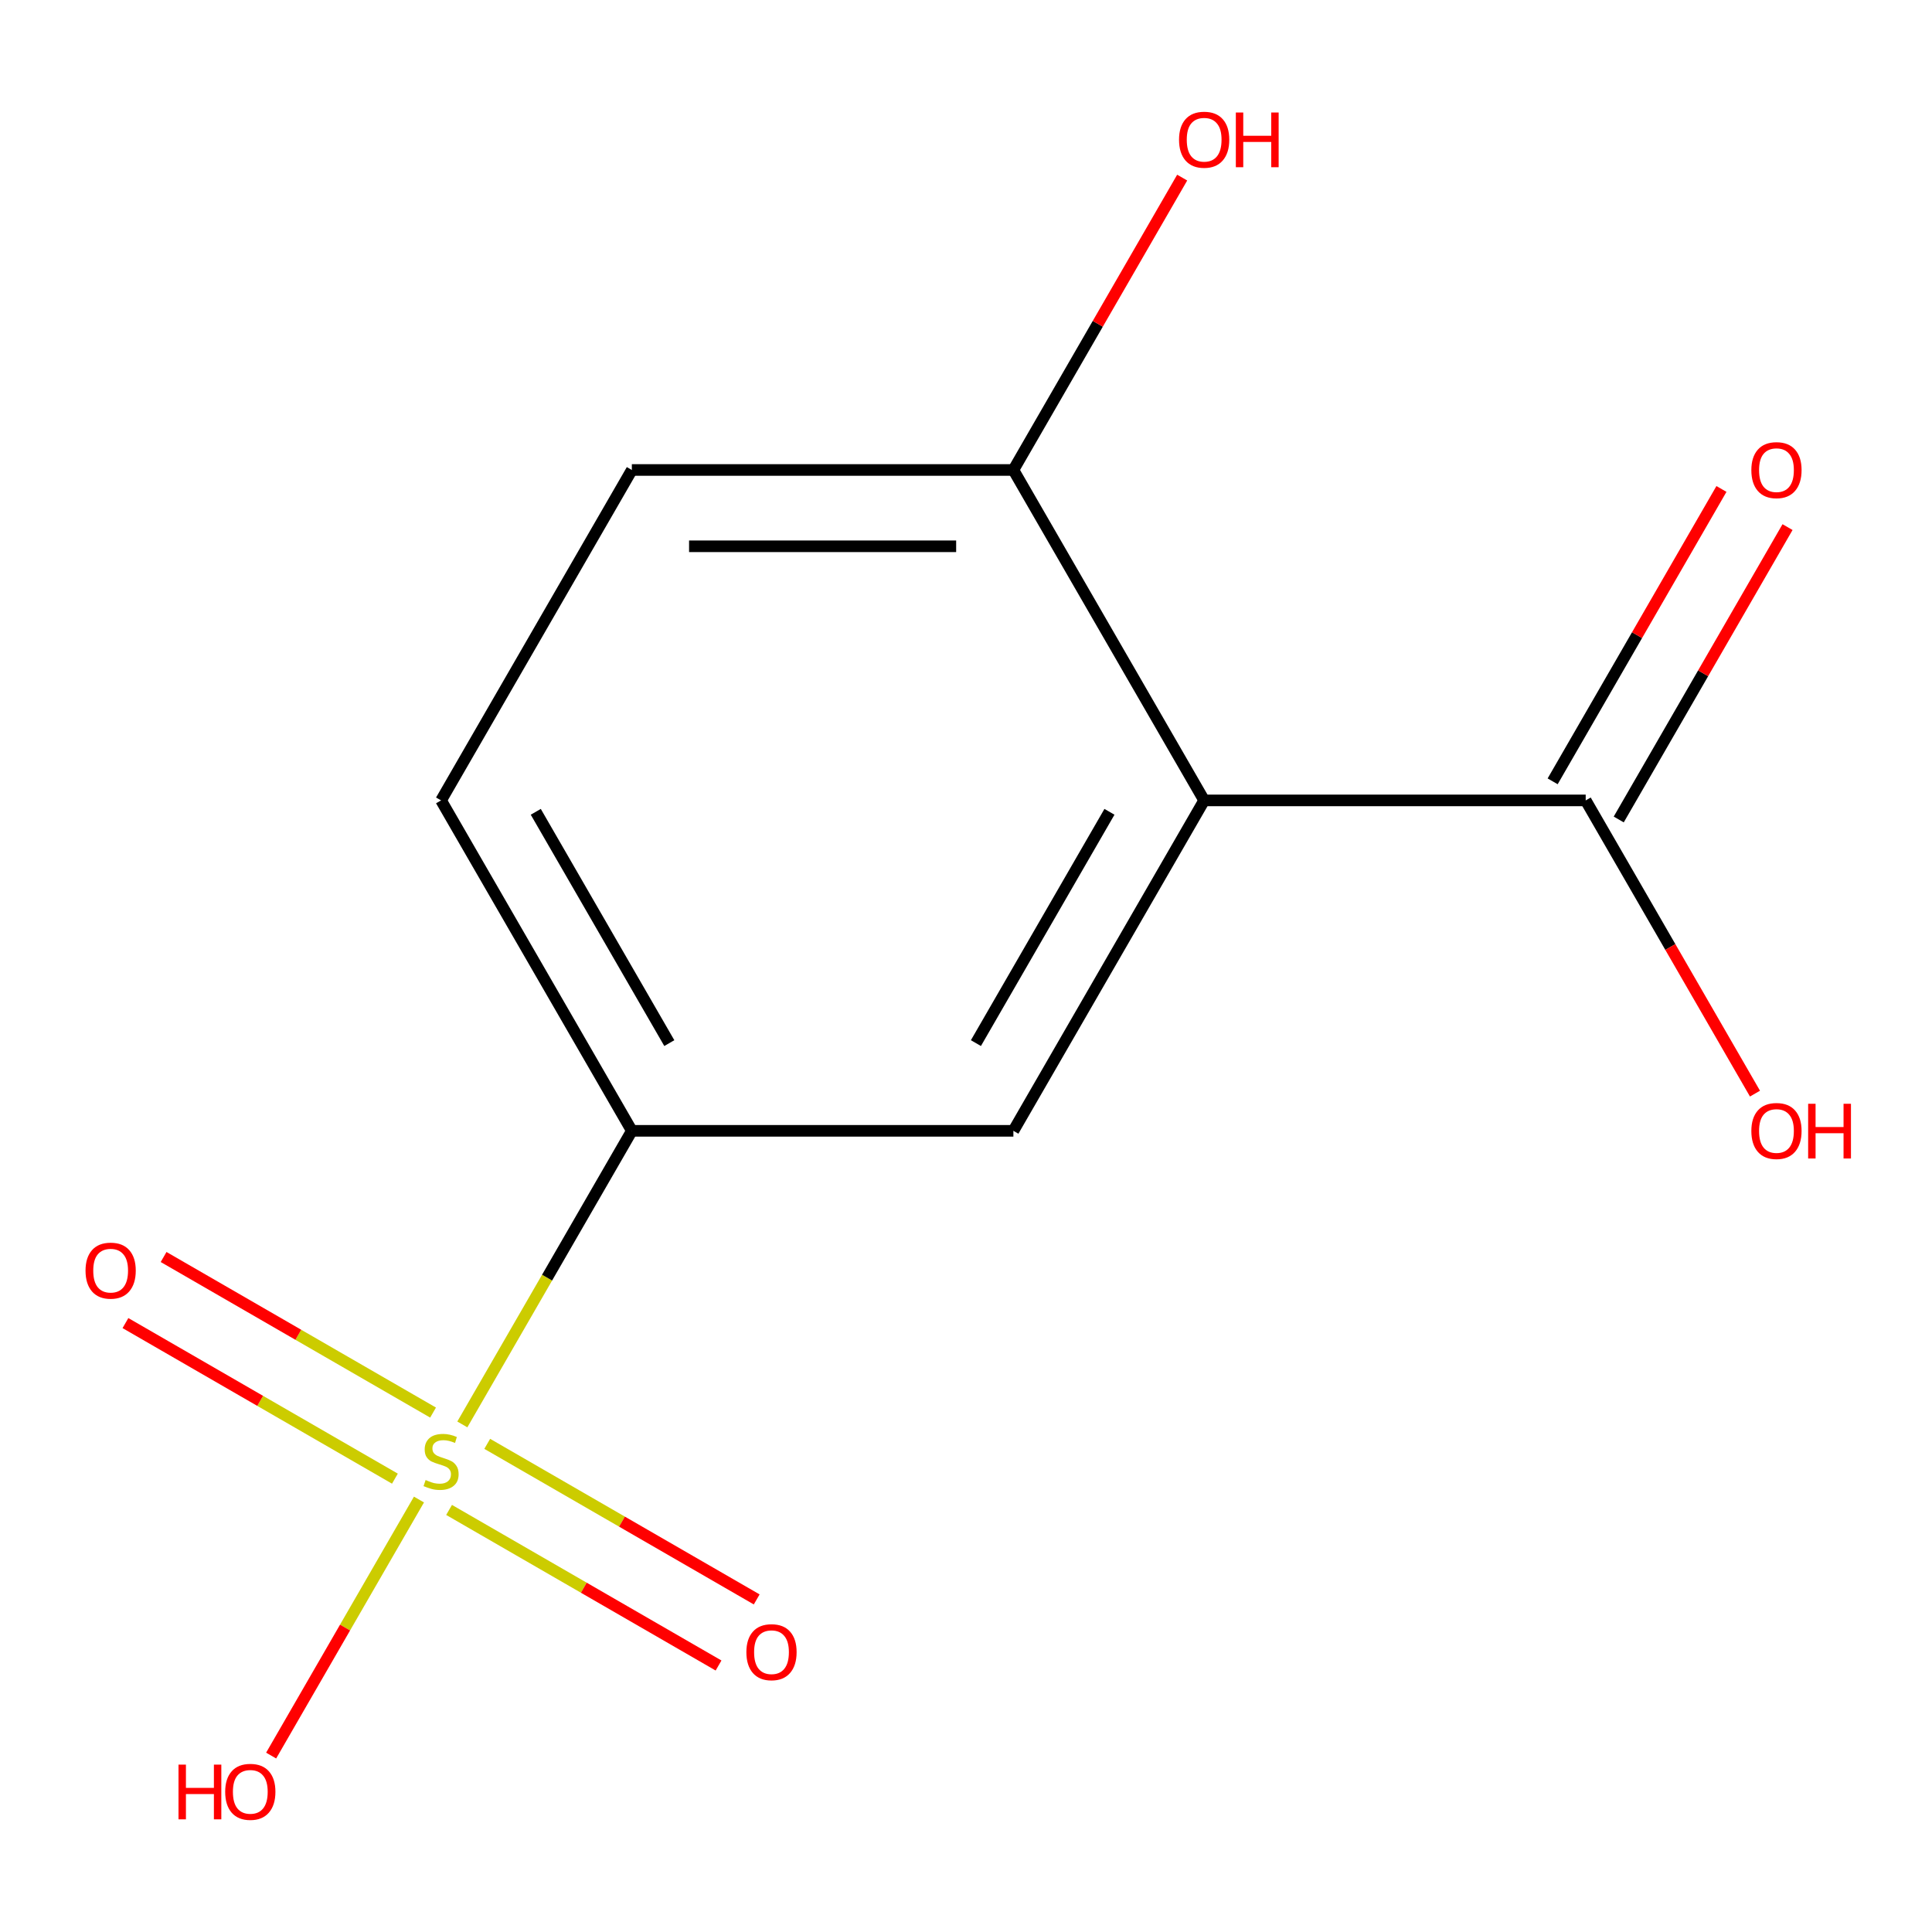 <?xml version='1.0' encoding='iso-8859-1'?>
<svg version='1.1' baseProfile='full'
              xmlns='http://www.w3.org/2000/svg'
                      xmlns:rdkit='http://www.rdkit.org/xml'
                      xmlns:xlink='http://www.w3.org/1999/xlink'
                  xml:space='preserve'
width='1000px' height='1000px' viewBox='0 0 1000 1000'>
<!-- END OF HEADER -->
<rect style='opacity:1.0;fill:#FFFFFF;stroke:none' width='1000' height='1000' x='0' y='0'> </rect>
<path class='bond-1' d='M 239.301,737.283 L 283.171,661.298' style='fill:none;fill-rule:evenodd;stroke:#CCCC00;stroke-width:6px;stroke-linecap:butt;stroke-linejoin:miter;stroke-opacity:1' />
<path class='bond-1' d='M 283.171,661.298 L 327.041,585.314' style='fill:none;fill-rule:evenodd;stroke:#000000;stroke-width:6px;stroke-linecap:butt;stroke-linejoin:miter;stroke-opacity:1' />
<path class='bond-5' d='M 224.155,731.145 L 154.417,690.881' style='fill:none;fill-rule:evenodd;stroke:#CCCC00;stroke-width:6px;stroke-linecap:butt;stroke-linejoin:miter;stroke-opacity:1' />
<path class='bond-5' d='M 154.417,690.881 L 84.678,650.618' style='fill:none;fill-rule:evenodd;stroke:#FF0000;stroke-width:6px;stroke-linecap:butt;stroke-linejoin:miter;stroke-opacity:1' />
<path class='bond-5' d='M 204.407,765.35 L 134.668,725.087' style='fill:none;fill-rule:evenodd;stroke:#CCCC00;stroke-width:6px;stroke-linecap:butt;stroke-linejoin:miter;stroke-opacity:1' />
<path class='bond-5' d='M 134.668,725.087 L 64.929,684.823' style='fill:none;fill-rule:evenodd;stroke:#FF0000;stroke-width:6px;stroke-linecap:butt;stroke-linejoin:miter;stroke-opacity:1' />
<path class='bond-6' d='M 232.441,781.536 L 302.18,821.8' style='fill:none;fill-rule:evenodd;stroke:#CCCC00;stroke-width:6px;stroke-linecap:butt;stroke-linejoin:miter;stroke-opacity:1' />
<path class='bond-6' d='M 302.18,821.8 L 371.918,862.063' style='fill:none;fill-rule:evenodd;stroke:#FF0000;stroke-width:6px;stroke-linecap:butt;stroke-linejoin:miter;stroke-opacity:1' />
<path class='bond-6' d='M 252.19,747.331 L 321.928,787.594' style='fill:none;fill-rule:evenodd;stroke:#CCCC00;stroke-width:6px;stroke-linecap:butt;stroke-linejoin:miter;stroke-opacity:1' />
<path class='bond-6' d='M 321.928,787.594 L 391.667,827.858' style='fill:none;fill-rule:evenodd;stroke:#FF0000;stroke-width:6px;stroke-linecap:butt;stroke-linejoin:miter;stroke-opacity:1' />
<path class='bond-7' d='M 216.857,776.158 L 178.6,842.42' style='fill:none;fill-rule:evenodd;stroke:#CCCC00;stroke-width:6px;stroke-linecap:butt;stroke-linejoin:miter;stroke-opacity:1' />
<path class='bond-7' d='M 178.6,842.42 L 140.344,908.682' style='fill:none;fill-rule:evenodd;stroke:#FF0000;stroke-width:6px;stroke-linecap:butt;stroke-linejoin:miter;stroke-opacity:1' />
<path class='bond-0' d='M 623.268,414.287 L 524.526,585.314' style='fill:none;fill-rule:evenodd;stroke:#000000;stroke-width:6px;stroke-linecap:butt;stroke-linejoin:miter;stroke-opacity:1' />
<path class='bond-0' d='M 574.251,420.192 L 505.132,539.911' style='fill:none;fill-rule:evenodd;stroke:#000000;stroke-width:6px;stroke-linecap:butt;stroke-linejoin:miter;stroke-opacity:1' />
<path class='bond-3' d='M 623.268,414.287 L 820.753,414.287' style='fill:none;fill-rule:evenodd;stroke:#000000;stroke-width:6px;stroke-linecap:butt;stroke-linejoin:miter;stroke-opacity:1' />
<path class='bond-13' d='M 623.268,414.287 L 524.526,243.26' style='fill:none;fill-rule:evenodd;stroke:#000000;stroke-width:6px;stroke-linecap:butt;stroke-linejoin:miter;stroke-opacity:1' />
<path class='bond-2' d='M 327.041,585.314 L 524.526,585.314' style='fill:none;fill-rule:evenodd;stroke:#000000;stroke-width:6px;stroke-linecap:butt;stroke-linejoin:miter;stroke-opacity:1' />
<path class='bond-9' d='M 327.041,585.314 L 228.298,414.287' style='fill:none;fill-rule:evenodd;stroke:#000000;stroke-width:6px;stroke-linecap:butt;stroke-linejoin:miter;stroke-opacity:1' />
<path class='bond-9' d='M 346.435,539.911 L 277.315,420.192' style='fill:none;fill-rule:evenodd;stroke:#000000;stroke-width:6px;stroke-linecap:butt;stroke-linejoin:miter;stroke-opacity:1' />
<path class='bond-8' d='M 837.856,424.161 L 881.541,348.496' style='fill:none;fill-rule:evenodd;stroke:#000000;stroke-width:6px;stroke-linecap:butt;stroke-linejoin:miter;stroke-opacity:1' />
<path class='bond-8' d='M 881.541,348.496 L 925.226,272.831' style='fill:none;fill-rule:evenodd;stroke:#FF0000;stroke-width:6px;stroke-linecap:butt;stroke-linejoin:miter;stroke-opacity:1' />
<path class='bond-8' d='M 803.65,404.412 L 847.335,328.747' style='fill:none;fill-rule:evenodd;stroke:#000000;stroke-width:6px;stroke-linecap:butt;stroke-linejoin:miter;stroke-opacity:1' />
<path class='bond-8' d='M 847.335,328.747 L 891.021,253.082' style='fill:none;fill-rule:evenodd;stroke:#FF0000;stroke-width:6px;stroke-linecap:butt;stroke-linejoin:miter;stroke-opacity:1' />
<path class='bond-11' d='M 820.753,414.287 L 864.565,490.171' style='fill:none;fill-rule:evenodd;stroke:#000000;stroke-width:6px;stroke-linecap:butt;stroke-linejoin:miter;stroke-opacity:1' />
<path class='bond-11' d='M 864.565,490.171 L 908.377,566.056' style='fill:none;fill-rule:evenodd;stroke:#FF0000;stroke-width:6px;stroke-linecap:butt;stroke-linejoin:miter;stroke-opacity:1' />
<path class='bond-4' d='M 524.526,243.26 L 327.041,243.26' style='fill:none;fill-rule:evenodd;stroke:#000000;stroke-width:6px;stroke-linecap:butt;stroke-linejoin:miter;stroke-opacity:1' />
<path class='bond-4' d='M 494.903,282.757 L 356.663,282.757' style='fill:none;fill-rule:evenodd;stroke:#000000;stroke-width:6px;stroke-linecap:butt;stroke-linejoin:miter;stroke-opacity:1' />
<path class='bond-12' d='M 524.526,243.26 L 568.211,167.595' style='fill:none;fill-rule:evenodd;stroke:#000000;stroke-width:6px;stroke-linecap:butt;stroke-linejoin:miter;stroke-opacity:1' />
<path class='bond-12' d='M 568.211,167.595 L 611.896,91.93' style='fill:none;fill-rule:evenodd;stroke:#FF0000;stroke-width:6px;stroke-linecap:butt;stroke-linejoin:miter;stroke-opacity:1' />
<path class='bond-10' d='M 228.298,414.287 L 327.041,243.26' style='fill:none;fill-rule:evenodd;stroke:#000000;stroke-width:6px;stroke-linecap:butt;stroke-linejoin:miter;stroke-opacity:1' />
<path  class='atom-0' d='M 220.298 766.06
Q 220.618 766.18, 221.938 766.74
Q 223.258 767.3, 224.698 767.66
Q 226.178 767.98, 227.618 767.98
Q 230.298 767.98, 231.858 766.7
Q 233.418 765.38, 233.418 763.1
Q 233.418 761.54, 232.618 760.58
Q 231.858 759.62, 230.658 759.1
Q 229.458 758.58, 227.458 757.98
Q 224.938 757.22, 223.418 756.5
Q 221.938 755.78, 220.858 754.26
Q 219.818 752.74, 219.818 750.18
Q 219.818 746.62, 222.218 744.42
Q 224.658 742.22, 229.458 742.22
Q 232.738 742.22, 236.458 743.78
L 235.538 746.86
Q 232.138 745.46, 229.578 745.46
Q 226.818 745.46, 225.298 746.62
Q 223.778 747.74, 223.818 749.7
Q 223.818 751.22, 224.578 752.14
Q 225.378 753.06, 226.498 753.58
Q 227.658 754.1, 229.578 754.7
Q 232.138 755.5, 233.658 756.3
Q 235.178 757.1, 236.258 758.74
Q 237.378 760.34, 237.378 763.1
Q 237.378 767.02, 234.738 769.14
Q 232.138 771.22, 227.778 771.22
Q 225.258 771.22, 223.338 770.66
Q 221.458 770.14, 219.218 769.22
L 220.298 766.06
' fill='#CCCC00'/>
<path  class='atom-6' d='M 44.271 657.678
Q 44.271 650.878, 47.631 647.078
Q 50.991 643.278, 57.271 643.278
Q 63.551 643.278, 66.911 647.078
Q 70.271 650.878, 70.271 657.678
Q 70.271 664.558, 66.871 668.478
Q 63.471 672.358, 57.271 672.358
Q 51.031 672.358, 47.631 668.478
Q 44.271 664.598, 44.271 657.678
M 57.271 669.158
Q 61.591 669.158, 63.911 666.278
Q 66.271 663.358, 66.271 657.678
Q 66.271 652.118, 63.911 649.318
Q 61.591 646.478, 57.271 646.478
Q 52.951 646.478, 50.591 649.278
Q 48.271 652.078, 48.271 657.678
Q 48.271 663.398, 50.591 666.278
Q 52.951 669.158, 57.271 669.158
' fill='#FF0000'/>
<path  class='atom-7' d='M 386.325 855.163
Q 386.325 848.363, 389.685 844.563
Q 393.045 840.763, 399.325 840.763
Q 405.605 840.763, 408.965 844.563
Q 412.325 848.363, 412.325 855.163
Q 412.325 862.043, 408.925 865.963
Q 405.525 869.843, 399.325 869.843
Q 393.085 869.843, 389.685 865.963
Q 386.325 862.083, 386.325 855.163
M 399.325 866.643
Q 403.645 866.643, 405.965 863.763
Q 408.325 860.843, 408.325 855.163
Q 408.325 849.603, 405.965 846.803
Q 403.645 843.963, 399.325 843.963
Q 395.005 843.963, 392.645 846.763
Q 390.325 849.563, 390.325 855.163
Q 390.325 860.883, 392.645 863.763
Q 395.005 866.643, 399.325 866.643
' fill='#FF0000'/>
<path  class='atom-8' d='M 92.396 913.367
L 96.236 913.367
L 96.236 925.407
L 110.716 925.407
L 110.716 913.367
L 114.556 913.367
L 114.556 941.687
L 110.716 941.687
L 110.716 928.607
L 96.236 928.607
L 96.236 941.687
L 92.396 941.687
L 92.396 913.367
' fill='#FF0000'/>
<path  class='atom-8' d='M 116.556 927.447
Q 116.556 920.647, 119.916 916.847
Q 123.276 913.047, 129.556 913.047
Q 135.836 913.047, 139.196 916.847
Q 142.556 920.647, 142.556 927.447
Q 142.556 934.327, 139.156 938.247
Q 135.756 942.127, 129.556 942.127
Q 123.316 942.127, 119.916 938.247
Q 116.556 934.367, 116.556 927.447
M 129.556 938.927
Q 133.876 938.927, 136.196 936.047
Q 138.556 933.127, 138.556 927.447
Q 138.556 921.887, 136.196 919.087
Q 133.876 916.247, 129.556 916.247
Q 125.236 916.247, 122.876 919.047
Q 120.556 921.847, 120.556 927.447
Q 120.556 933.167, 122.876 936.047
Q 125.236 938.927, 129.556 938.927
' fill='#FF0000'/>
<path  class='atom-9' d='M 906.495 243.34
Q 906.495 236.54, 909.855 232.74
Q 913.215 228.94, 919.495 228.94
Q 925.775 228.94, 929.135 232.74
Q 932.495 236.54, 932.495 243.34
Q 932.495 250.22, 929.095 254.14
Q 925.695 258.02, 919.495 258.02
Q 913.255 258.02, 909.855 254.14
Q 906.495 250.26, 906.495 243.34
M 919.495 254.82
Q 923.815 254.82, 926.135 251.94
Q 928.495 249.02, 928.495 243.34
Q 928.495 237.78, 926.135 234.98
Q 923.815 232.14, 919.495 232.14
Q 915.175 232.14, 912.815 234.94
Q 910.495 237.74, 910.495 243.34
Q 910.495 249.06, 912.815 251.94
Q 915.175 254.82, 919.495 254.82
' fill='#FF0000'/>
<path  class='atom-12' d='M 906.495 585.394
Q 906.495 578.594, 909.855 574.794
Q 913.215 570.994, 919.495 570.994
Q 925.775 570.994, 929.135 574.794
Q 932.495 578.594, 932.495 585.394
Q 932.495 592.274, 929.095 596.194
Q 925.695 600.074, 919.495 600.074
Q 913.255 600.074, 909.855 596.194
Q 906.495 592.314, 906.495 585.394
M 919.495 596.874
Q 923.815 596.874, 926.135 593.994
Q 928.495 591.074, 928.495 585.394
Q 928.495 579.834, 926.135 577.034
Q 923.815 574.194, 919.495 574.194
Q 915.175 574.194, 912.815 576.994
Q 910.495 579.794, 910.495 585.394
Q 910.495 591.114, 912.815 593.994
Q 915.175 596.874, 919.495 596.874
' fill='#FF0000'/>
<path  class='atom-12' d='M 935.895 571.314
L 939.735 571.314
L 939.735 583.354
L 954.215 583.354
L 954.215 571.314
L 958.055 571.314
L 958.055 599.634
L 954.215 599.634
L 954.215 586.554
L 939.735 586.554
L 939.735 599.634
L 935.895 599.634
L 935.895 571.314
' fill='#FF0000'/>
<path  class='atom-13' d='M 610.268 72.313
Q 610.268 65.513, 613.628 61.713
Q 616.988 57.913, 623.268 57.913
Q 629.548 57.913, 632.908 61.713
Q 636.268 65.513, 636.268 72.313
Q 636.268 79.193, 632.868 83.113
Q 629.468 86.993, 623.268 86.993
Q 617.028 86.993, 613.628 83.113
Q 610.268 79.233, 610.268 72.313
M 623.268 83.793
Q 627.588 83.793, 629.908 80.913
Q 632.268 77.993, 632.268 72.313
Q 632.268 66.753, 629.908 63.953
Q 627.588 61.113, 623.268 61.113
Q 618.948 61.113, 616.588 63.913
Q 614.268 66.713, 614.268 72.313
Q 614.268 78.033, 616.588 80.913
Q 618.948 83.793, 623.268 83.793
' fill='#FF0000'/>
<path  class='atom-13' d='M 639.668 58.233
L 643.508 58.233
L 643.508 70.273
L 657.988 70.273
L 657.988 58.233
L 661.828 58.233
L 661.828 86.553
L 657.988 86.553
L 657.988 73.473
L 643.508 73.473
L 643.508 86.553
L 639.668 86.553
L 639.668 58.233
' fill='#FF0000'/>
</svg>
